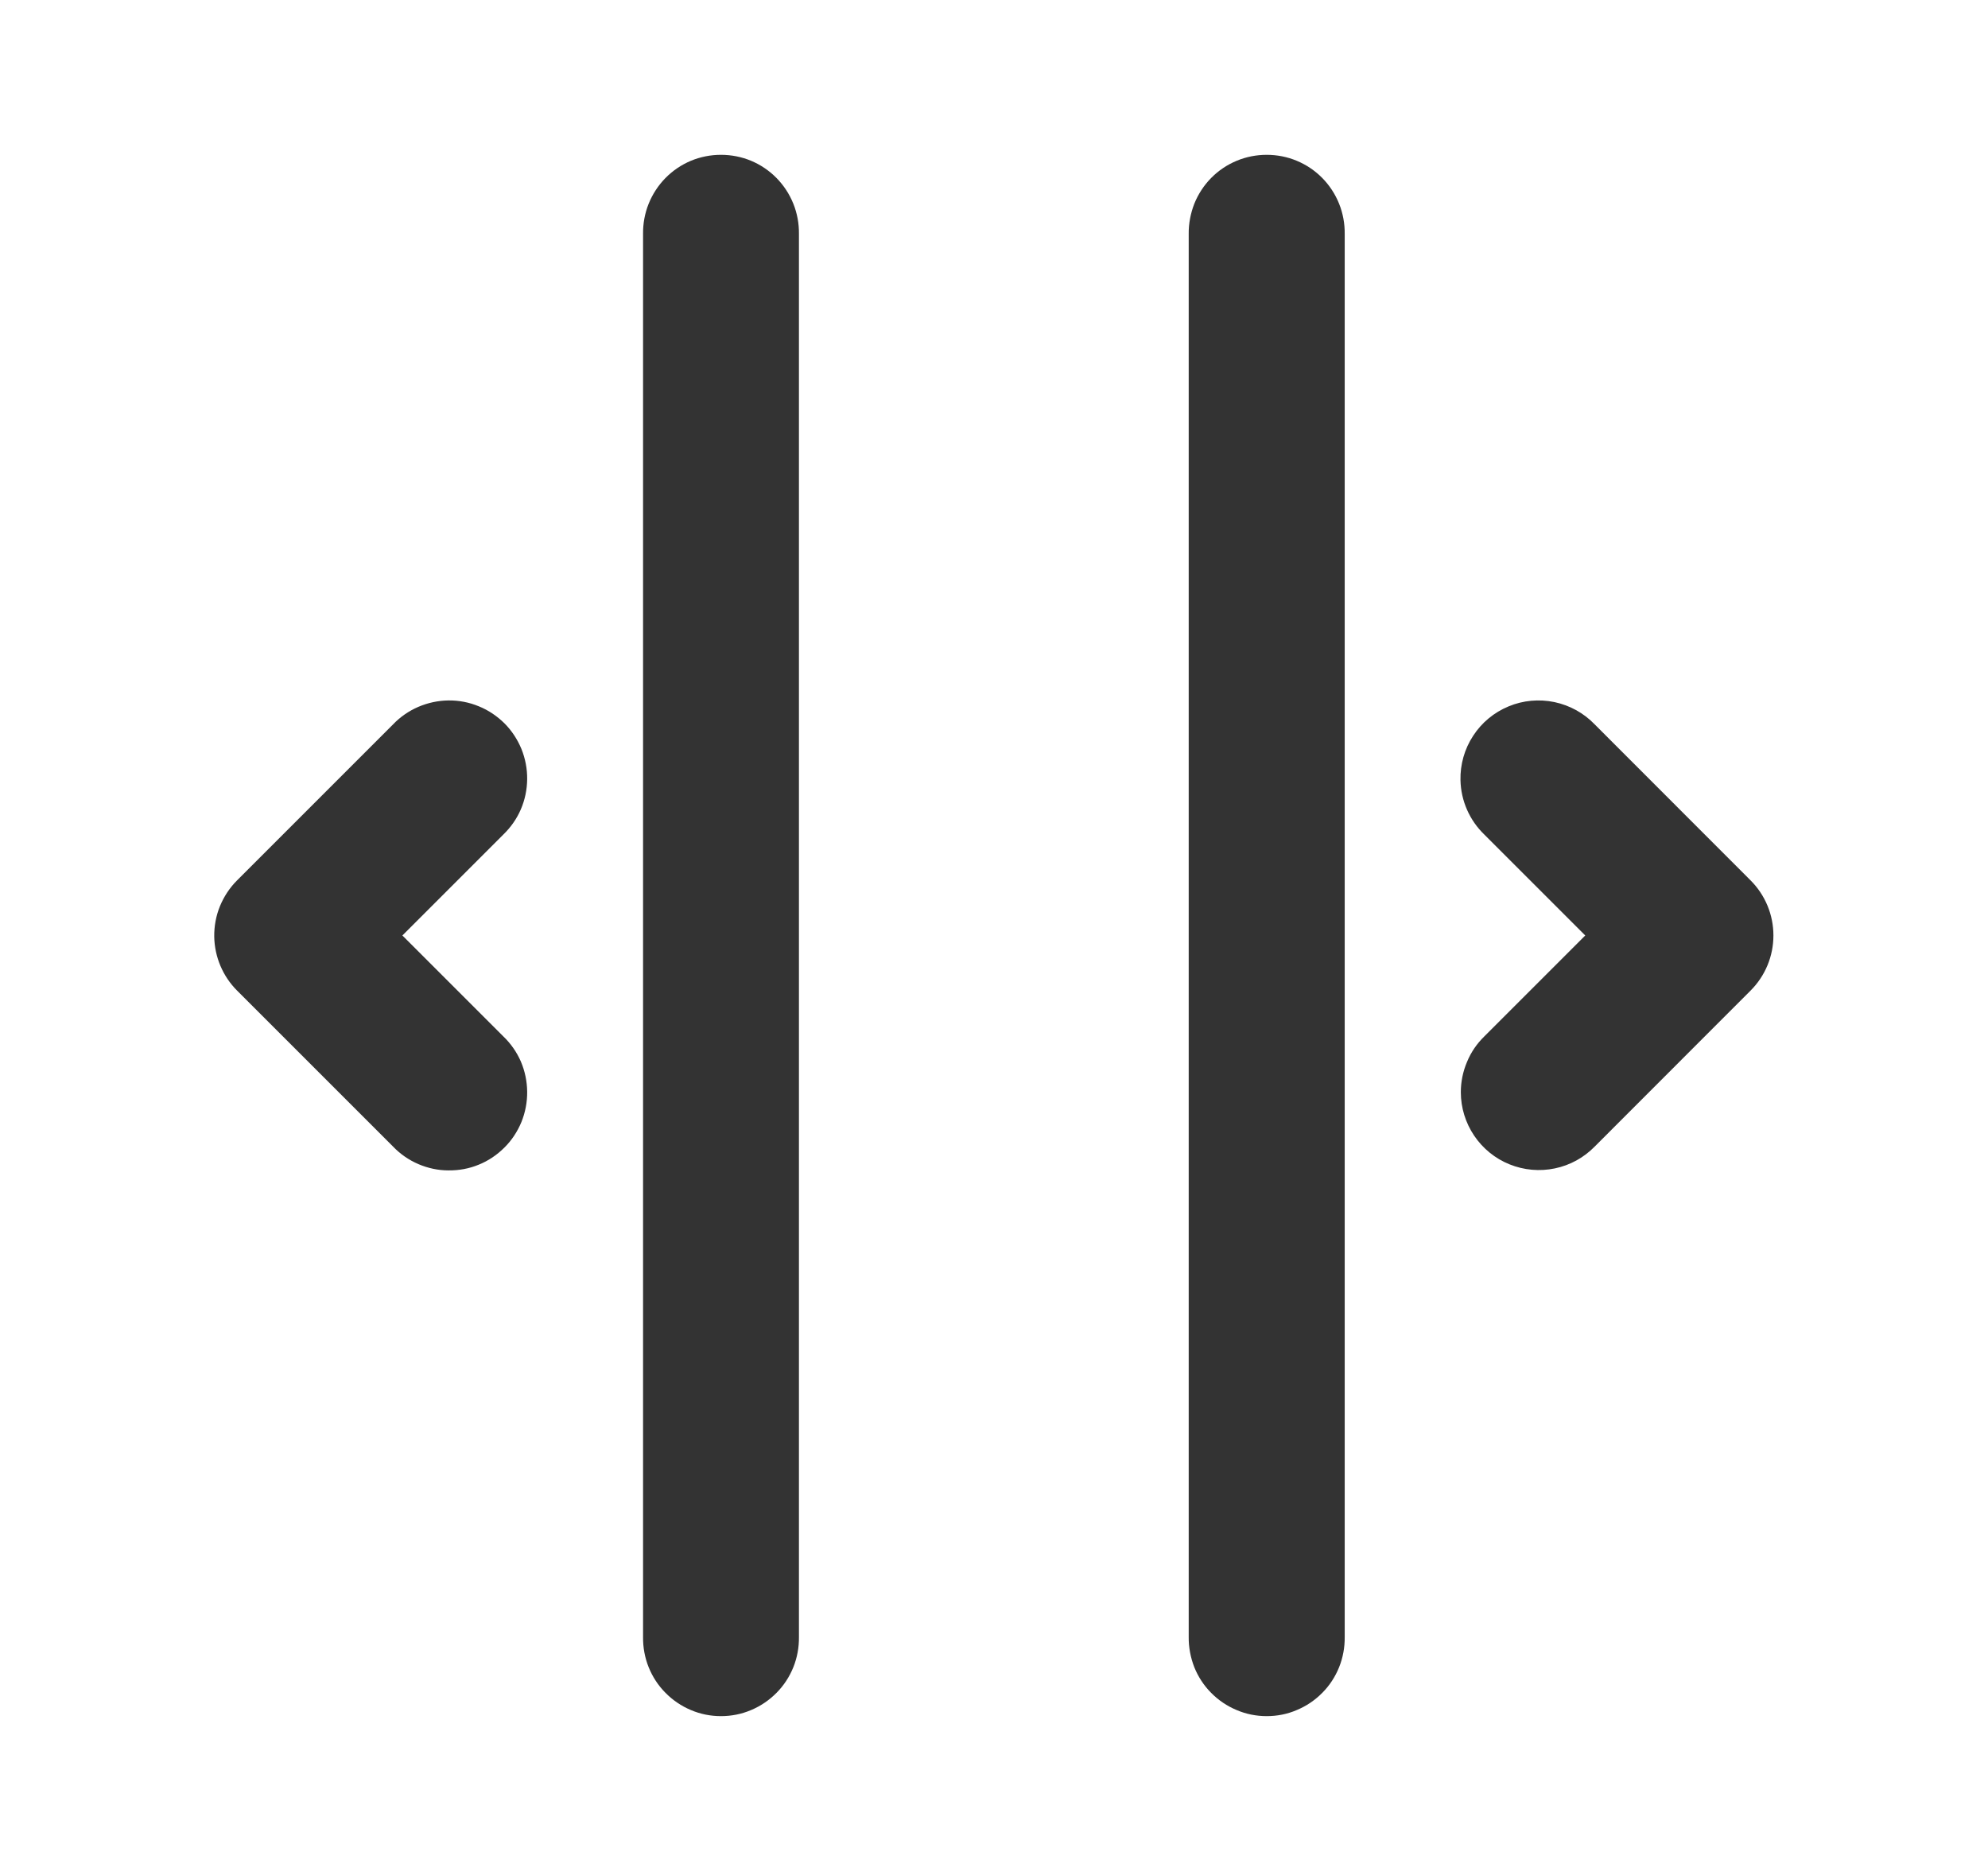 <?xml version="1.0" encoding="UTF-8"?> <svg xmlns="http://www.w3.org/2000/svg" width="17" height="16" viewBox="0 0 17 16" fill="none"><path d="M1.832 8.01C1.835 8.183 1.905 8.349 2.027 8.471L3.361 9.805C3.422 9.869 3.496 9.92 3.577 9.955C3.659 9.99 3.746 10.009 3.835 10.009C3.924 10.01 4.012 9.994 4.094 9.96C4.176 9.927 4.25 9.877 4.313 9.814C4.376 9.752 4.425 9.677 4.459 9.595C4.492 9.513 4.509 9.425 4.508 9.336C4.507 9.247 4.489 9.16 4.454 9.078C4.419 8.997 4.367 8.923 4.303 8.862L3.441 8L4.303 7.138C4.367 7.076 4.419 7.003 4.454 6.921C4.489 6.84 4.507 6.752 4.508 6.664C4.509 6.575 4.492 6.487 4.459 6.405C4.425 6.323 4.376 6.248 4.313 6.185C4.25 6.123 4.176 6.073 4.094 6.04C4.012 6.006 3.924 5.989 3.835 5.99C3.746 5.991 3.659 6.01 3.577 6.045C3.496 6.08 3.422 6.131 3.361 6.195L2.027 7.529C1.964 7.592 1.915 7.667 1.881 7.749C1.847 7.832 1.831 7.92 1.832 8.01ZM5.499 14C5.498 14.088 5.514 14.176 5.547 14.258C5.58 14.34 5.629 14.415 5.691 14.477C5.753 14.54 5.827 14.59 5.908 14.624C5.99 14.659 6.077 14.676 6.165 14.676C6.254 14.676 6.341 14.659 6.423 14.624C6.504 14.59 6.578 14.54 6.64 14.477C6.702 14.415 6.751 14.34 6.784 14.258C6.817 14.176 6.833 14.088 6.832 14L6.832 2C6.833 1.912 6.817 1.824 6.784 1.742C6.751 1.66 6.702 1.585 6.64 1.522C6.578 1.459 6.504 1.409 6.423 1.375C6.341 1.341 6.254 1.324 6.165 1.324C6.077 1.324 5.99 1.341 5.908 1.375C5.827 1.409 5.753 1.459 5.691 1.522C5.629 1.585 5.58 1.66 5.547 1.742C5.514 1.824 5.498 1.912 5.499 2L5.499 14ZM10.165 14C10.164 14.088 10.181 14.176 10.213 14.258C10.246 14.34 10.295 14.415 10.357 14.477C10.419 14.54 10.493 14.59 10.575 14.624C10.656 14.659 10.744 14.676 10.832 14.676C10.921 14.676 11.008 14.659 11.089 14.624C11.171 14.59 11.245 14.54 11.307 14.477C11.369 14.415 11.418 14.34 11.451 14.258C11.484 14.176 11.5 14.088 11.499 14L11.499 2C11.5 1.912 11.484 1.824 11.451 1.742C11.418 1.66 11.369 1.585 11.307 1.522C11.245 1.459 11.171 1.409 11.089 1.375C11.008 1.341 10.92 1.324 10.832 1.324C10.744 1.324 10.656 1.341 10.575 1.375C10.493 1.409 10.419 1.459 10.357 1.522C10.295 1.585 10.246 1.66 10.213 1.742C10.181 1.824 10.164 1.912 10.165 2L10.165 14ZM12.489 6.672C12.493 6.849 12.567 7.016 12.694 7.138L13.556 8L12.694 8.862C12.63 8.924 12.579 8.998 12.545 9.081C12.51 9.163 12.492 9.251 12.492 9.34C12.492 9.473 12.532 9.602 12.606 9.712C12.68 9.822 12.786 9.908 12.908 9.957C13.031 10.007 13.166 10.019 13.296 9.992C13.426 9.965 13.544 9.9 13.637 9.805L14.97 8.471C15.095 8.346 15.165 8.177 15.165 8C15.165 7.823 15.095 7.654 14.97 7.529L13.637 6.195C13.544 6.098 13.424 6.032 13.292 6.004C13.161 5.977 13.024 5.989 12.9 6.041C12.775 6.093 12.67 6.18 12.597 6.293C12.523 6.406 12.486 6.538 12.489 6.672Z" fill="#333333"></path></svg> 